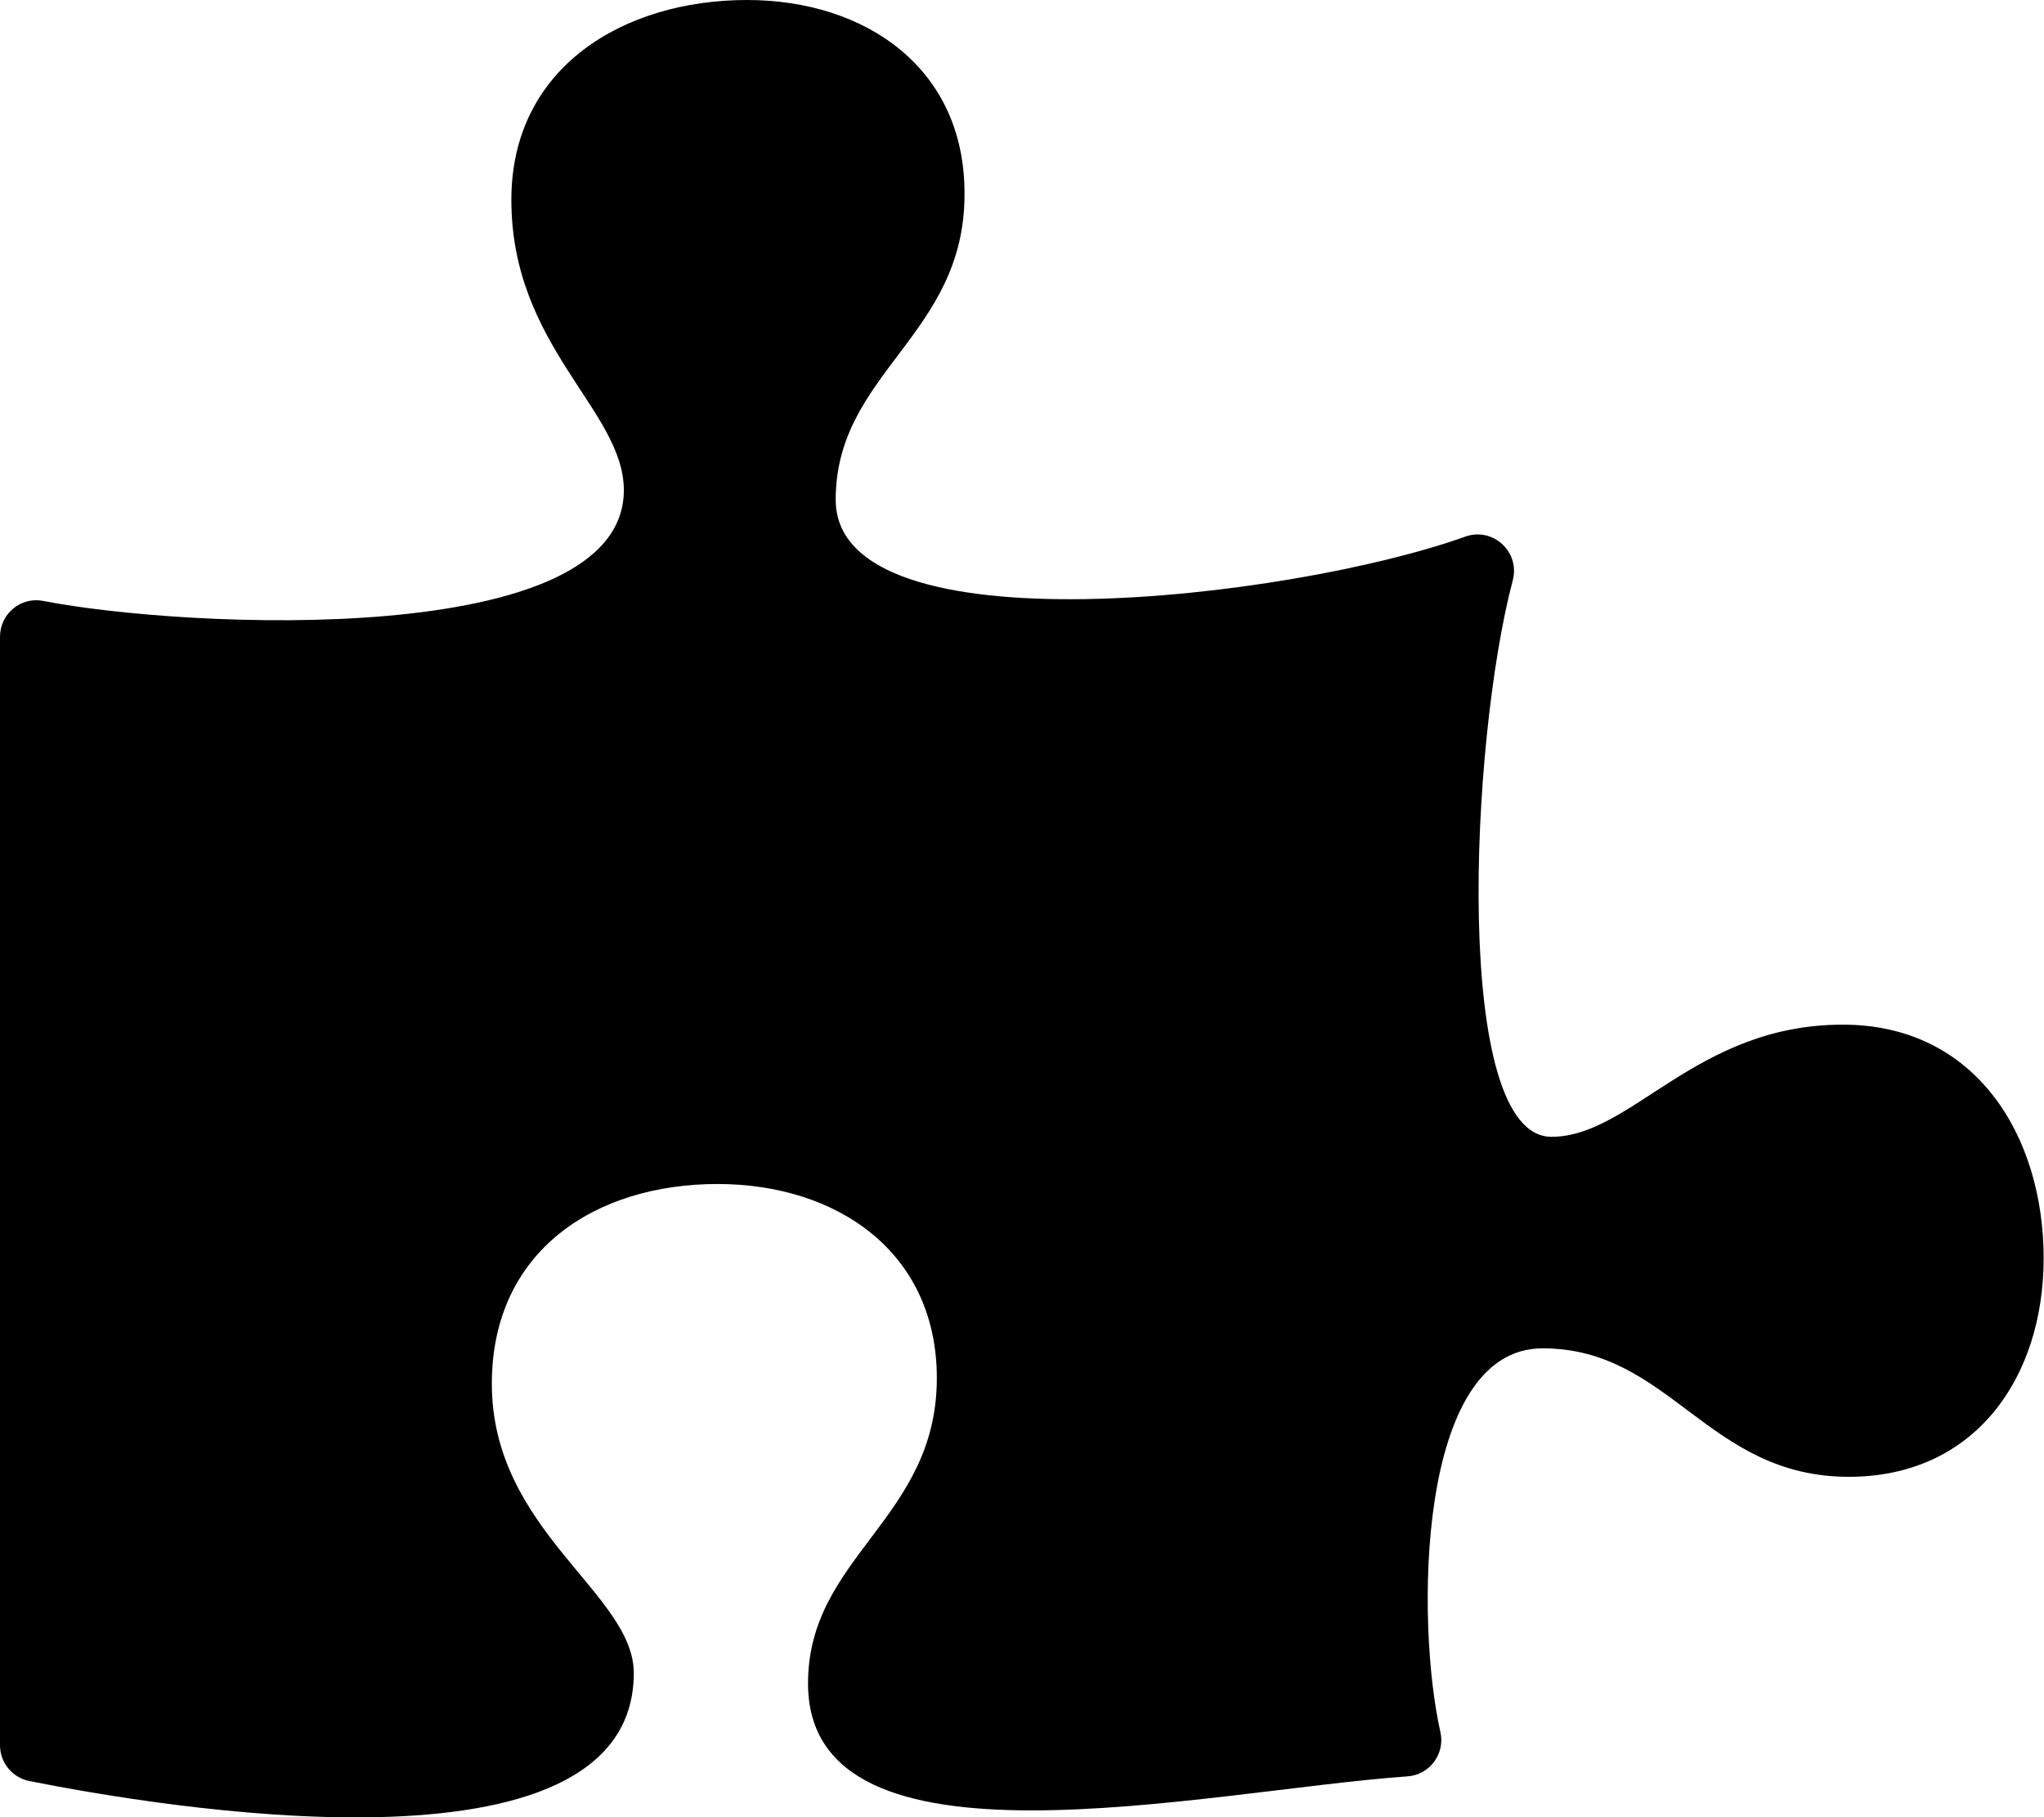 <?xml version="1.0" encoding="utf-8"?>
<!-- Generator: Adobe Illustrator 26.0.1, SVG Export Plug-In . SVG Version: 6.00 Build 0)  -->
<svg version="1.1" id="Layer_1" xmlns="http://www.w3.org/2000/svg" xmlns:xlink="http://www.w3.org/1999/xlink" x="0px" y="0px"
	 viewBox="0 0 576 512" style="enable-background:new 0 0 576 512;" xml:space="preserve">
<path d="M519.3,288.7c-41.5,0-59.5,31.6-82.1,31.6c-27.9,0-23-111-10.9-156.8c2.1-8-5.6-15.1-13.4-12.3
	c-49.1,17.6-177.4,32.8-177.4-10.4c0-35.8,36.3-46.2,36.3-86C272,19.2,243.9,0,210.5,0c-34.7,0-66.4,18.9-66.4,56.3
	c0,41.4,31.7,59.3,31.7,81.8c0,45.1-123.8,39-163.7,31.2C5.9,168.1,0,172.9,0,179.4v312.3c0,4.9,3.4,9.1,8.2,10.1
	c35.1,7,170.4,30.3,170.4-30.4c0-22.5-40-40.1-40-81.5c0-37.5,29.2-56.3,63.6-56.3c33.7,0,61.8,19.2,61.8,54.7
	c0,39.7-36.3,50.2-36.3,86c0,56.4,111.6,30.3,168.9,26.2c6.3-0.4,10.7-6.4,9.3-12.5c-6.9-30.4-6.9-108.1,28.8-108.1
	c36,0,46.4,36.2,86.3,36.2c35.6,0,54.9-28,54.9-61.6C575.9,320.2,556.9,288.7,519.3,288.7z"/>
</svg>
